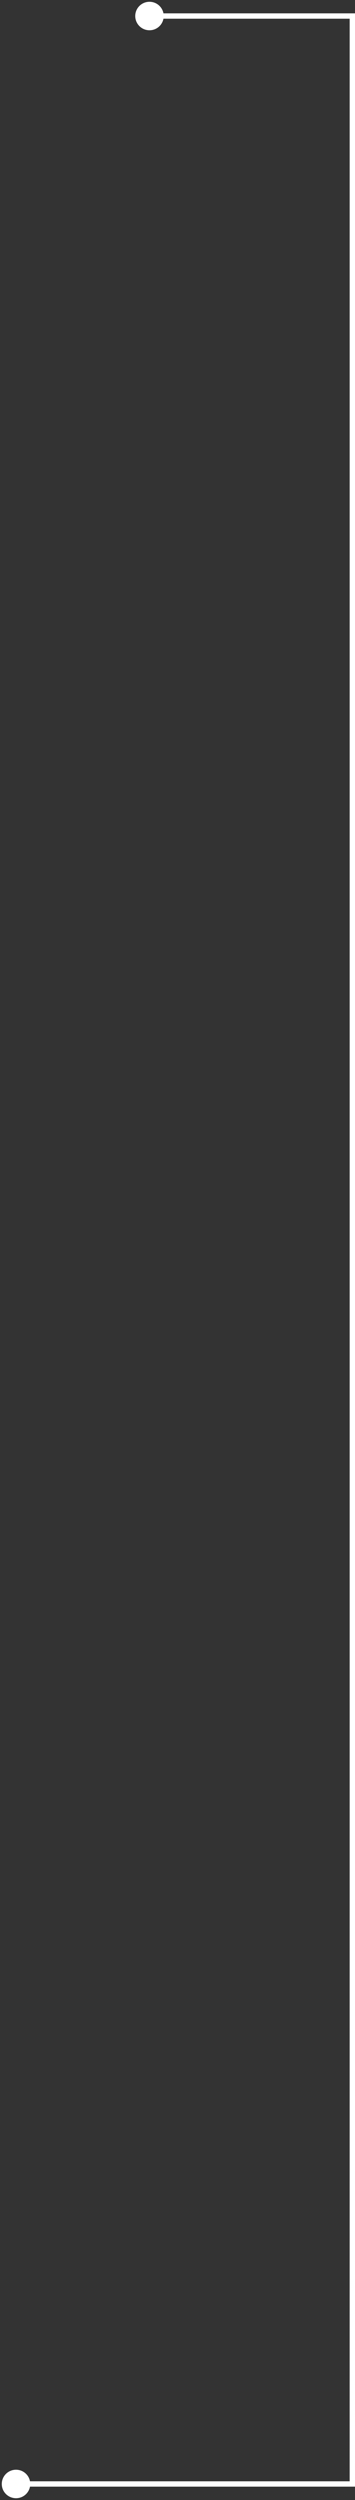 <svg width="133" height="936" viewBox="0 0 133 936" fill="none" xmlns="http://www.w3.org/2000/svg">
<rect x="0" y="0" width="133" height="936" fill="#333333" stroke="none"/>
<path d="M56 0.667C53.054 0.667 50.667 3.054 50.667 6C50.667 8.946 53.054 11.333 56 11.333C58.946 11.333 61.333 8.946 61.333 6C61.333 3.054 58.946 0.667 56 0.667ZM6 924.667C3.054 924.667 0.667 927.054 0.667 930C0.667 932.946 3.054 935.333 6 935.333C8.946 935.333 11.333 932.946 11.333 930C11.333 927.054 8.946 924.667 6 924.667ZM132 6L133 6L133 5L132 5L132 6ZM132 930L132 931L133 931L133 930L132 930ZM56 7L132 7L132 5L56 5L56 7ZM131 6L131 930L133 930L133 6L131 6ZM132 929L6 929L6 931L132 931L132 929Z" fill="white"/>
</svg>
